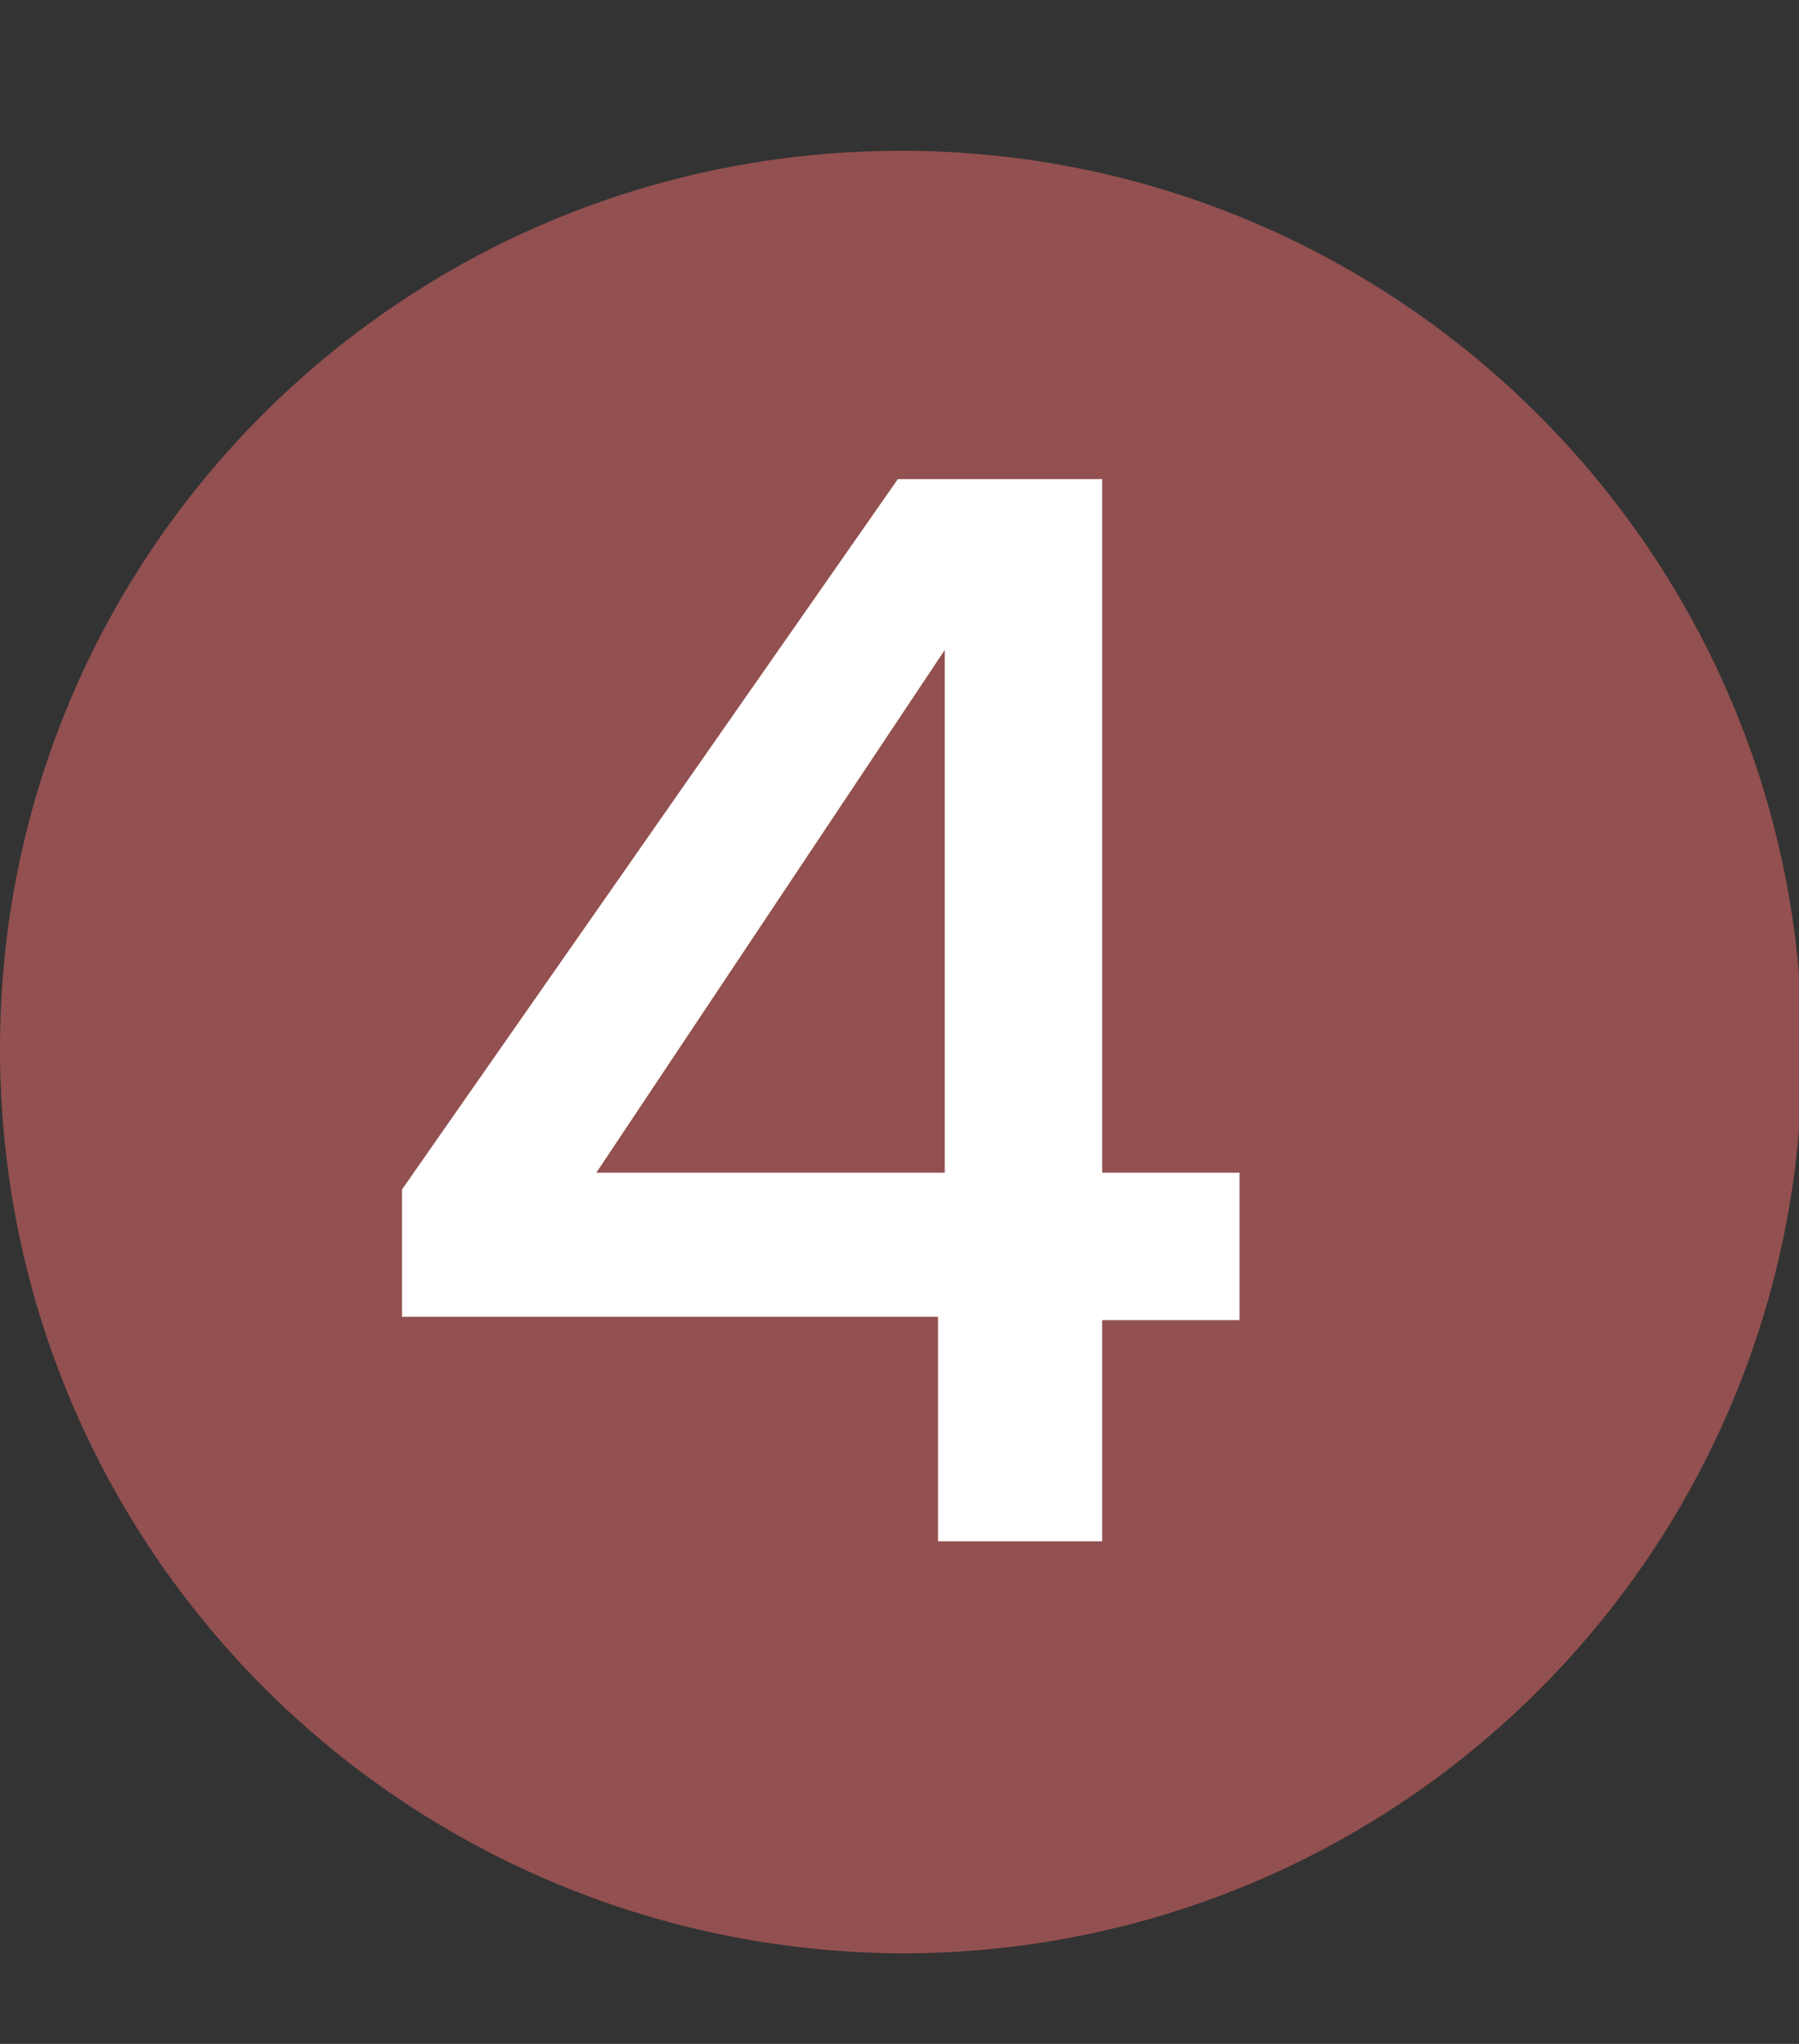 <svg xmlns="http://www.w3.org/2000/svg" xmlns:xlink="http://www.w3.org/1999/xlink" id="Grupo_2286" x="0px" y="0px" viewBox="0 0 53.7 61" style="enable-background:new 0 0 53.7 61;" xml:space="preserve"><rect x="0" y="0" width="53.7" height="61" fill="#333333" stroke="none"/><style type="text/css">	.st0{fill:#935050;}	.st1{enable-background:new    ;}	.st2{fill:#FFFFFF;}</style><path id="Trazado_110" class="st0" d="M26.9,4.5c14.8,0,26.9,12,26.9,26.9s-12,26.9-26.9,26.9C12,58.2,0,46.2,0,31.3 C0,16.5,12,4.5,26.9,4.5C26.9,4.5,26.9,4.5,26.9,4.5"></path><g class="st1">	<path class="st2" d="M28,39.3H12v-3.8l14.8-21.2h6.1V35H37v4.4h-4.1V46H28V39.3z M28.2,35V19.4L17.8,35H28.2z"></path></g></svg>